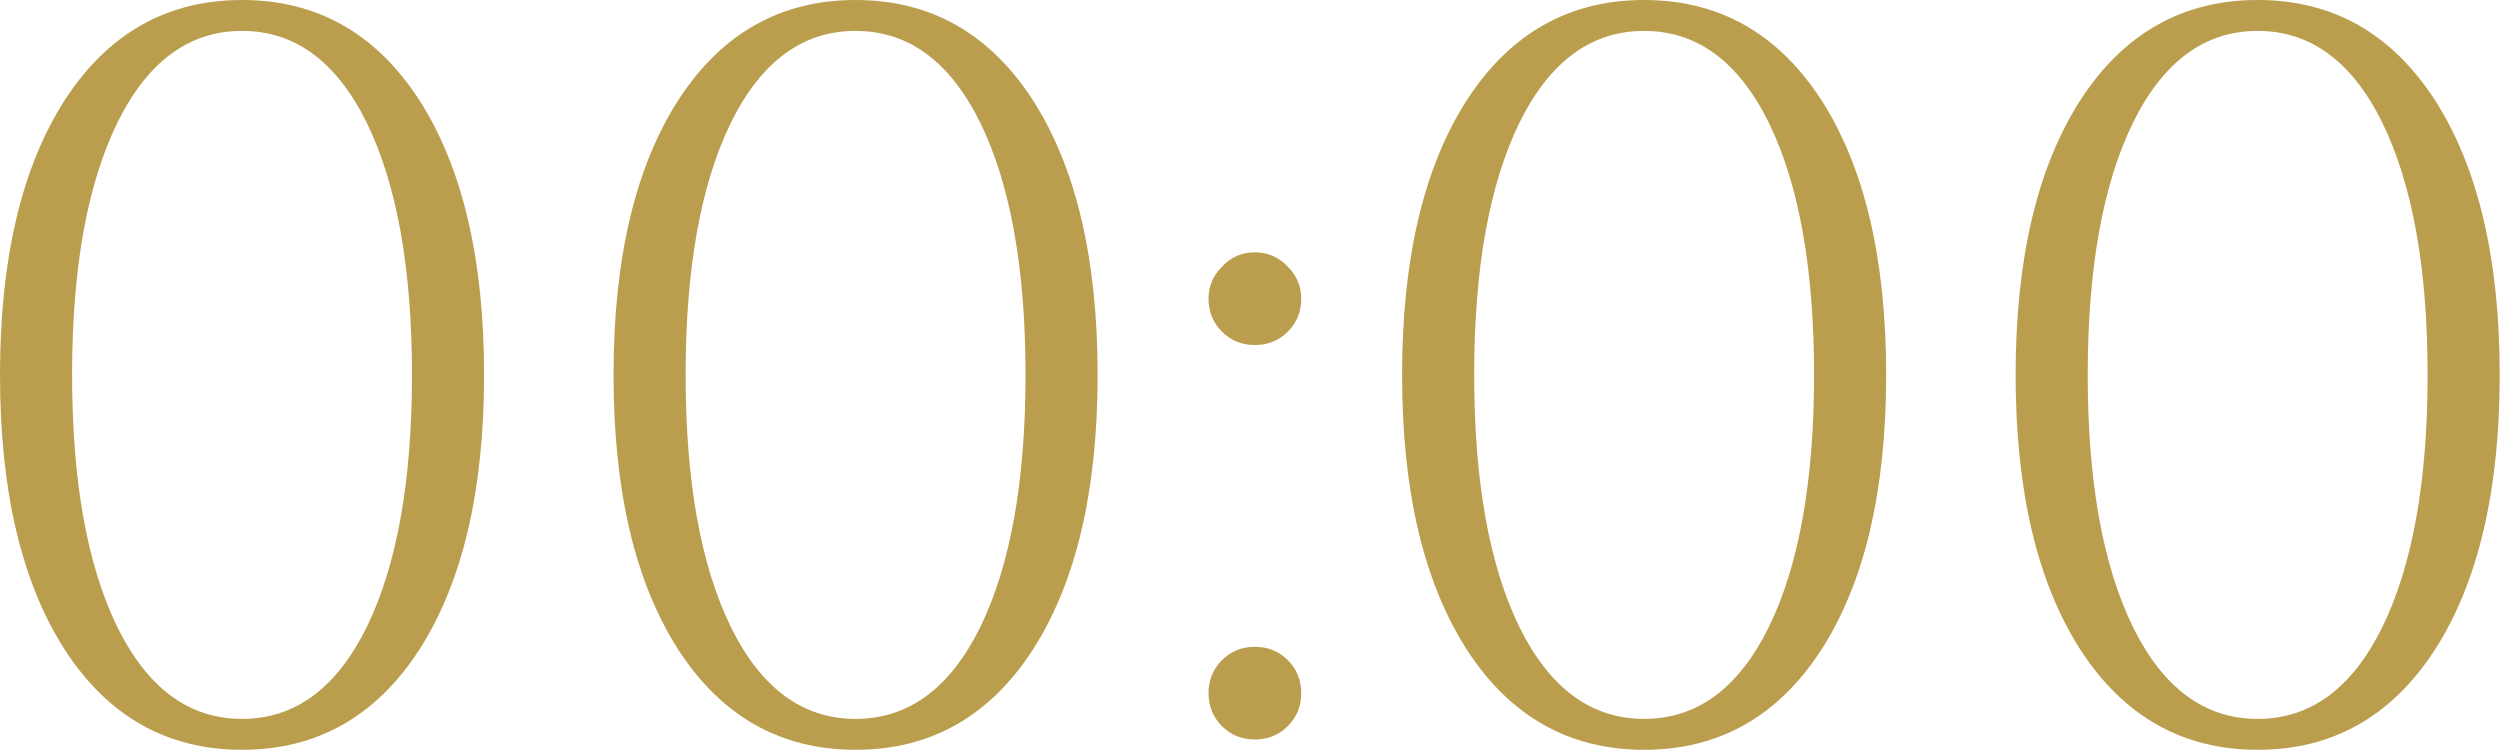 <?xml version="1.0" encoding="UTF-8"?> <svg xmlns="http://www.w3.org/2000/svg" width="835" height="251" viewBox="0 0 835 251" fill="none"><path d="M80.84 0C105.837 0 125.56 11.123 140.008 33.368C154.456 55.843 161.68 86.459 161.68 125.216C161.68 163.974 154.456 194.59 140.008 217.064C125.56 239.31 105.837 250.432 80.84 250.432C55.843 250.432 36.12 239.31 21.672 217.064C7.224 194.59 0 163.974 0 125.216C0 86.459 7.224 55.843 21.672 33.368C36.12 11.123 55.843 0 80.84 0ZM80.84 10.32C63.181 10.32 49.307 20.526 39.216 40.936C29.125 61.576 24.08 89.669 24.08 125.216C24.08 160.763 29.125 188.856 39.216 209.496C49.307 229.907 63.181 240.112 80.84 240.112C98.499 240.112 112.373 229.907 122.464 209.496C132.555 188.856 137.6 160.763 137.6 125.216C137.6 89.669 132.555 61.576 122.464 40.936C112.373 20.526 98.499 10.32 80.84 10.32ZM285.762 0C310.759 0 330.482 11.123 344.93 33.368C359.378 55.843 366.602 86.459 366.602 125.216C366.602 163.974 359.378 194.59 344.93 217.064C330.482 239.31 310.759 250.432 285.762 250.432C260.765 250.432 241.042 239.31 226.594 217.064C212.146 194.59 204.922 163.974 204.922 125.216C204.922 86.459 212.146 55.843 226.594 33.368C241.042 11.123 260.765 0 285.762 0ZM285.762 10.32C268.103 10.32 254.229 20.526 244.138 40.936C234.047 61.576 229.002 89.669 229.002 125.216C229.002 160.763 234.047 188.856 244.138 209.496C254.229 229.907 268.103 240.112 285.762 240.112C303.421 240.112 317.295 229.907 327.386 209.496C337.477 188.856 342.522 160.763 342.522 125.216C342.522 89.669 337.477 61.576 327.386 40.936C317.295 20.526 303.421 10.32 285.762 10.32ZM419.132 115.24C414.775 115.24 411.105 113.75 408.124 110.768C405.143 107.787 403.652 104.118 403.652 99.76C403.652 95.632 405.143 92.078 408.124 89.096C411.105 85.885 414.775 84.28 419.132 84.28C423.489 84.28 427.159 85.885 430.14 89.096C433.121 92.078 434.612 95.632 434.612 99.76C434.612 104.118 433.121 107.787 430.14 110.768C427.159 113.75 423.489 115.24 419.132 115.24ZM419.132 246.992C414.775 246.992 411.105 245.502 408.124 242.52C405.143 239.539 403.652 235.87 403.652 231.512C403.652 227.155 405.143 223.486 408.124 220.504C411.105 217.523 414.775 216.032 419.132 216.032C423.489 216.032 427.159 217.523 430.14 220.504C433.121 223.486 434.612 227.155 434.612 231.512C434.612 235.87 433.121 239.539 430.14 242.52C427.159 245.502 423.489 246.992 419.132 246.992ZM549.137 0C574.134 0 593.857 11.123 608.305 33.368C622.753 55.843 629.977 86.459 629.977 125.216C629.977 163.974 622.753 194.59 608.305 217.064C593.857 239.31 574.134 250.432 549.137 250.432C524.14 250.432 504.417 239.31 489.969 217.064C475.521 194.59 468.297 163.974 468.297 125.216C468.297 86.459 475.521 55.843 489.969 33.368C504.417 11.123 524.14 0 549.137 0ZM549.137 10.32C531.478 10.32 517.604 20.526 507.513 40.936C497.422 61.576 492.377 89.669 492.377 125.216C492.377 160.763 497.422 188.856 507.513 209.496C517.604 229.907 531.478 240.112 549.137 240.112C566.796 240.112 580.67 229.907 590.761 209.496C600.852 188.856 605.897 160.763 605.897 125.216C605.897 89.669 600.852 61.576 590.761 40.936C580.67 20.526 566.796 10.32 549.137 10.32ZM754.059 0C779.056 0 798.779 11.123 813.227 33.368C827.675 55.843 834.899 86.459 834.899 125.216C834.899 163.974 827.675 194.59 813.227 217.064C798.779 239.31 779.056 250.432 754.059 250.432C729.062 250.432 709.339 239.31 694.891 217.064C680.443 194.59 673.219 163.974 673.219 125.216C673.219 86.459 680.443 55.843 694.891 33.368C709.339 11.123 729.062 0 754.059 0ZM754.059 10.32C736.4 10.32 722.526 20.526 712.435 40.936C702.344 61.576 697.299 89.669 697.299 125.216C697.299 160.763 702.344 188.856 712.435 209.496C722.526 229.907 736.4 240.112 754.059 240.112C771.718 240.112 785.592 229.907 795.683 209.496C805.774 188.856 810.819 160.763 810.819 125.216C810.819 89.669 805.774 61.576 795.683 40.936C785.592 20.526 771.718 10.32 754.059 10.32Z" fill="#BB9D4E"></path></svg> 